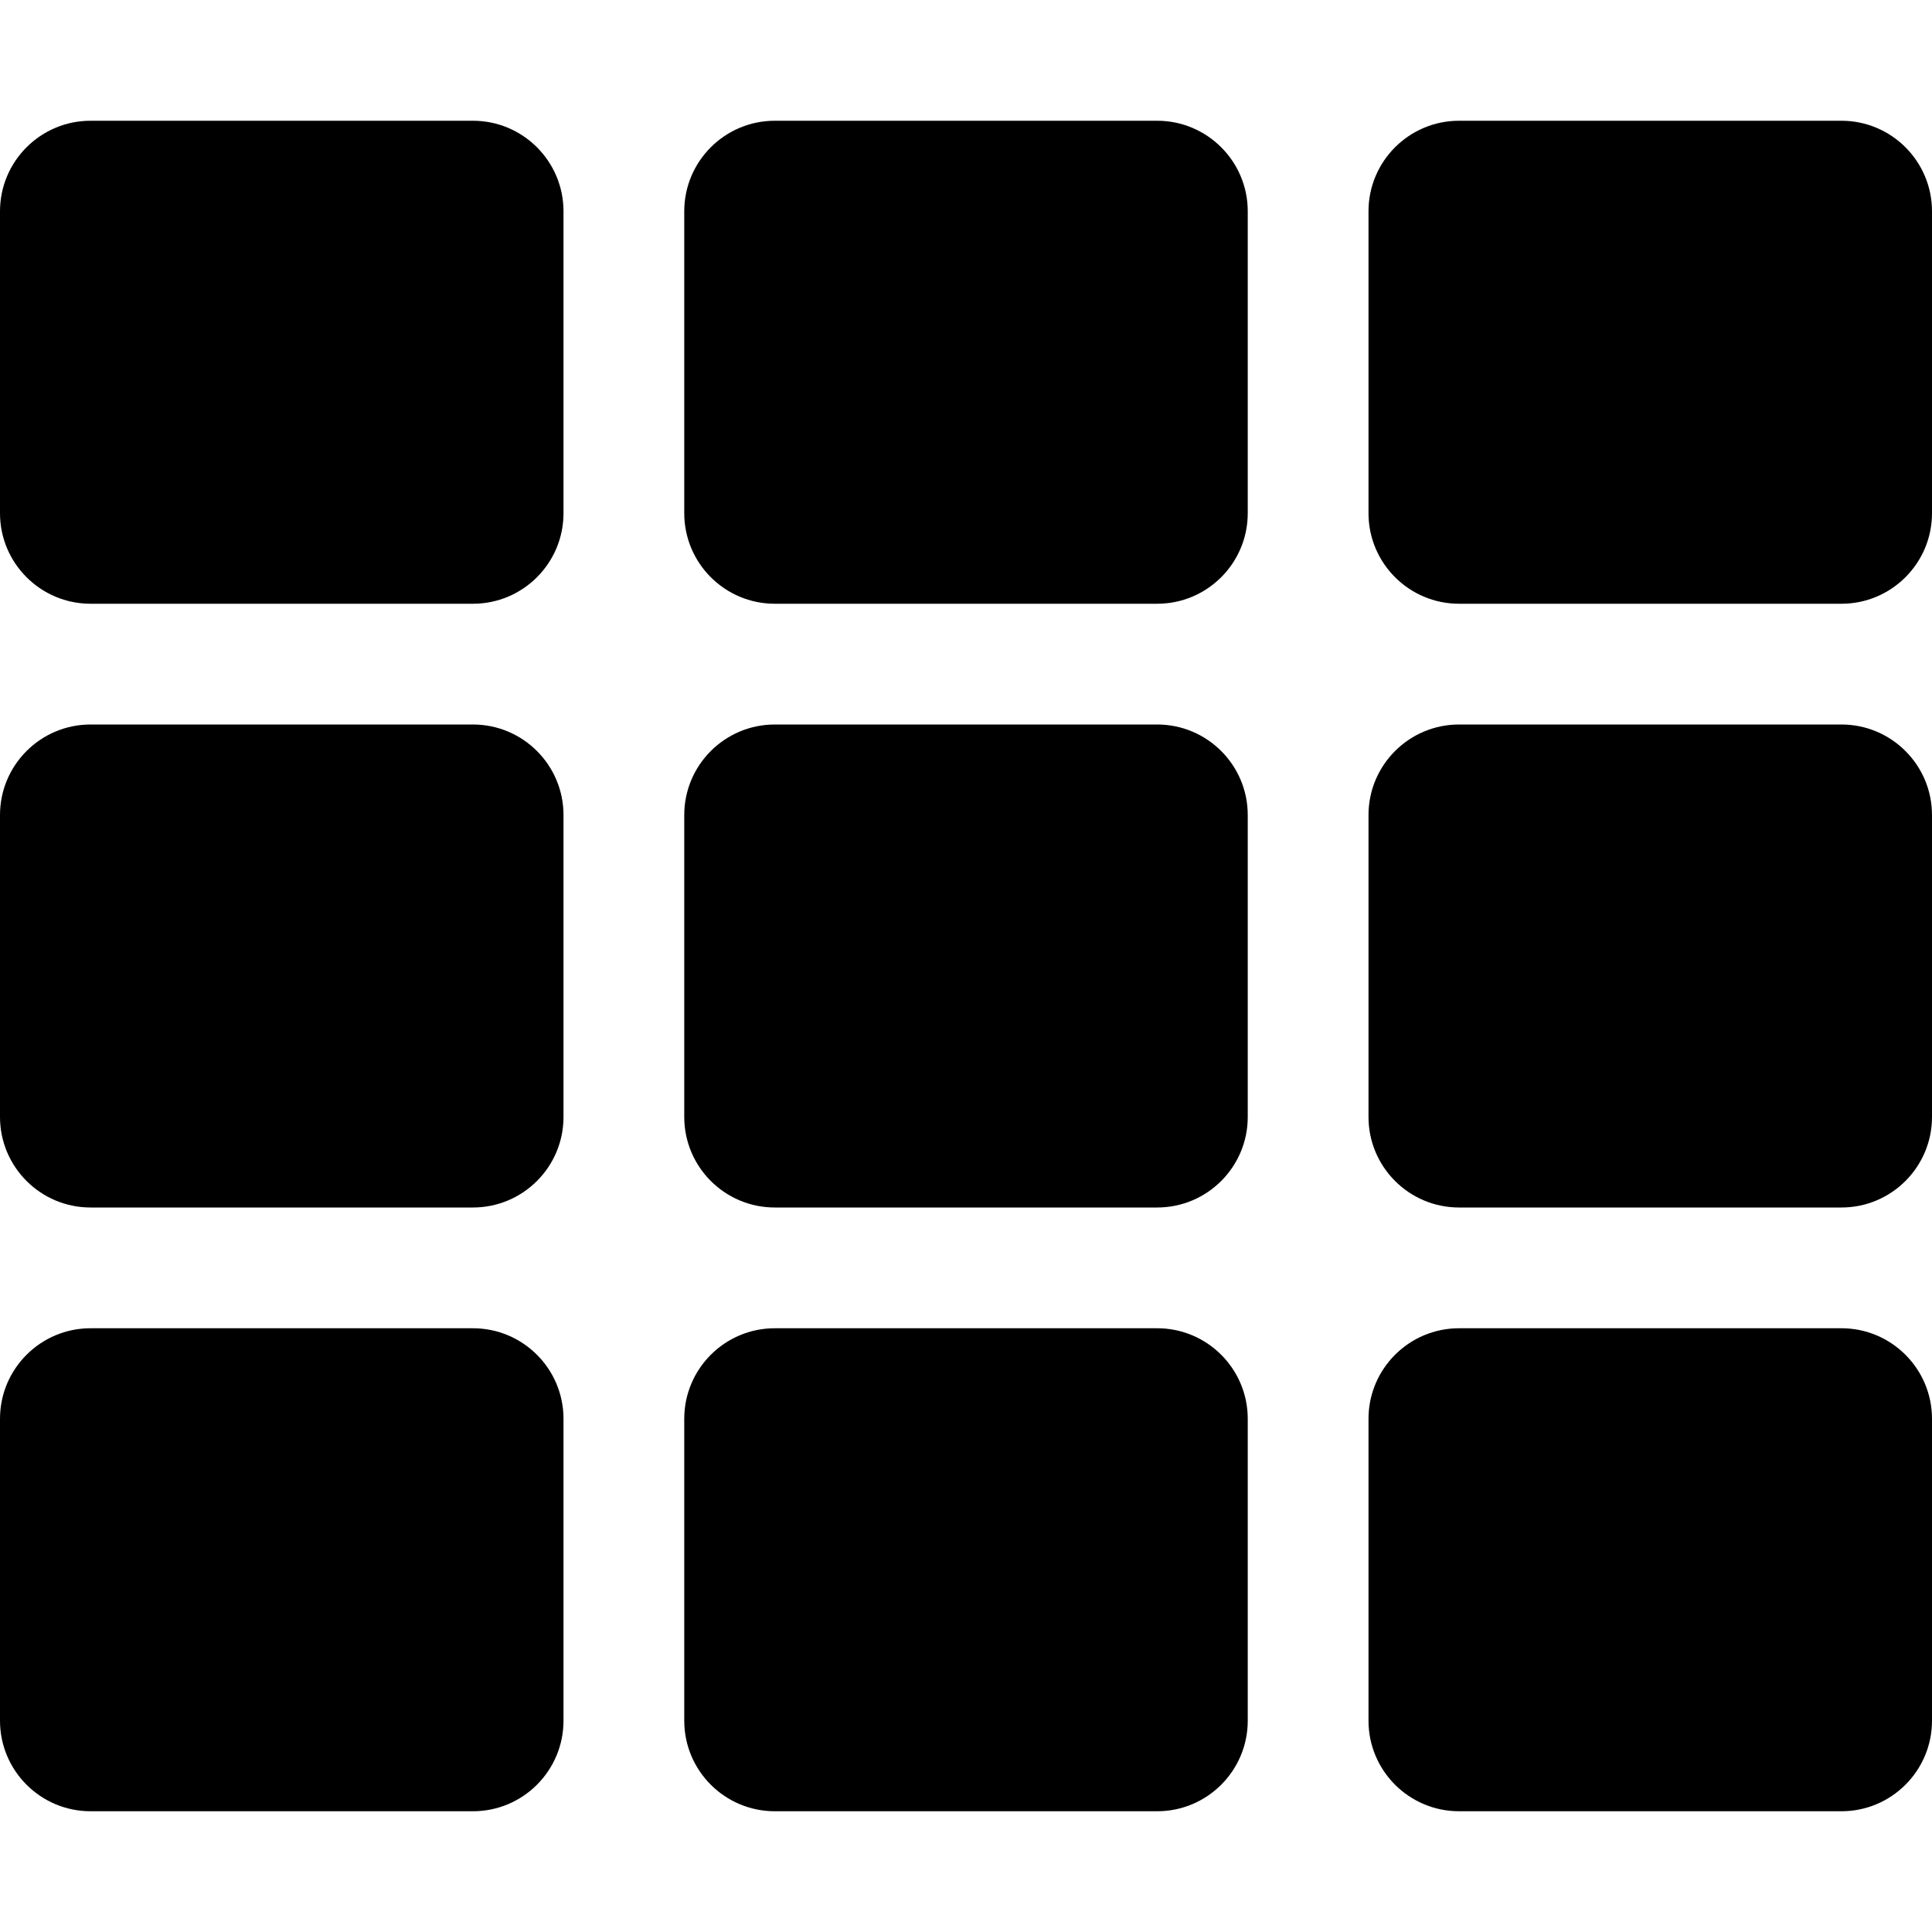 <svg width="24" height="24" viewBox="0 0 24 24" fill="none" xmlns="http://www.w3.org/2000/svg">
<path d="M7 2.625V6.375C7 6.996 6.496 7.5 5.875 7.5H1.125C0.504 7.5 0 6.996 0 6.375V2.625C0 2.004 0.504 1.5 1.125 1.5H5.875C6.496 1.5 7 2.004 7 2.625ZM15.5 13.875V10.125C15.5 9.504 14.996 9 14.375 9H9.625C9.004 9 8.5 9.504 8.5 10.125V13.875C8.5 14.496 9.004 15 9.625 15H14.375C14.996 15 15.5 14.496 15.5 13.875V13.875ZM17 2.625V6.375C17 6.996 17.504 7.5 18.125 7.5H22.875C23.496 7.5 24 6.996 24 6.375V2.625C24 2.004 23.496 1.5 22.875 1.5H18.125C17.504 1.5 17 2.004 17 2.625V2.625ZM15.5 6.375V2.625C15.5 2.004 14.996 1.5 14.375 1.5H9.625C9.004 1.5 8.5 2.004 8.5 2.625V6.375C8.5 6.996 9.004 7.5 9.625 7.5H14.375C14.996 7.5 15.5 6.996 15.5 6.375V6.375ZM5.875 9H1.125C0.504 9 0 9.504 0 10.125V13.875C0 14.496 0.504 15 1.125 15H5.875C6.496 15 7 14.496 7 13.875V10.125C7 9.504 6.496 9 5.875 9V9ZM0 17.625V21.375C0 21.996 0.504 22.5 1.125 22.5H5.875C6.496 22.5 7 21.996 7 21.375V17.625C7 17.004 6.496 16.5 5.875 16.5H1.125C0.504 16.5 0 17.004 0 17.625ZM18.125 15H22.875C23.496 15 24 14.496 24 13.875V10.125C24 9.504 23.496 9 22.875 9H18.125C17.504 9 17 9.504 17 10.125V13.875C17 14.496 17.504 15 18.125 15ZM18.125 22.5H22.875C23.496 22.5 24 21.996 24 21.375V17.625C24 17.004 23.496 16.5 22.875 16.5H18.125C17.504 16.5 17 17.004 17 17.625V21.375C17 21.996 17.504 22.5 18.125 22.5ZM8.5 17.625V21.375C8.5 21.996 9.004 22.5 9.625 22.5H14.375C14.996 22.5 15.5 21.996 15.5 21.375V17.625C15.5 17.004 14.996 16.5 14.375 16.5H9.625C9.004 16.5 8.5 17.004 8.5 17.625Z" fill="black"/>
</svg>
